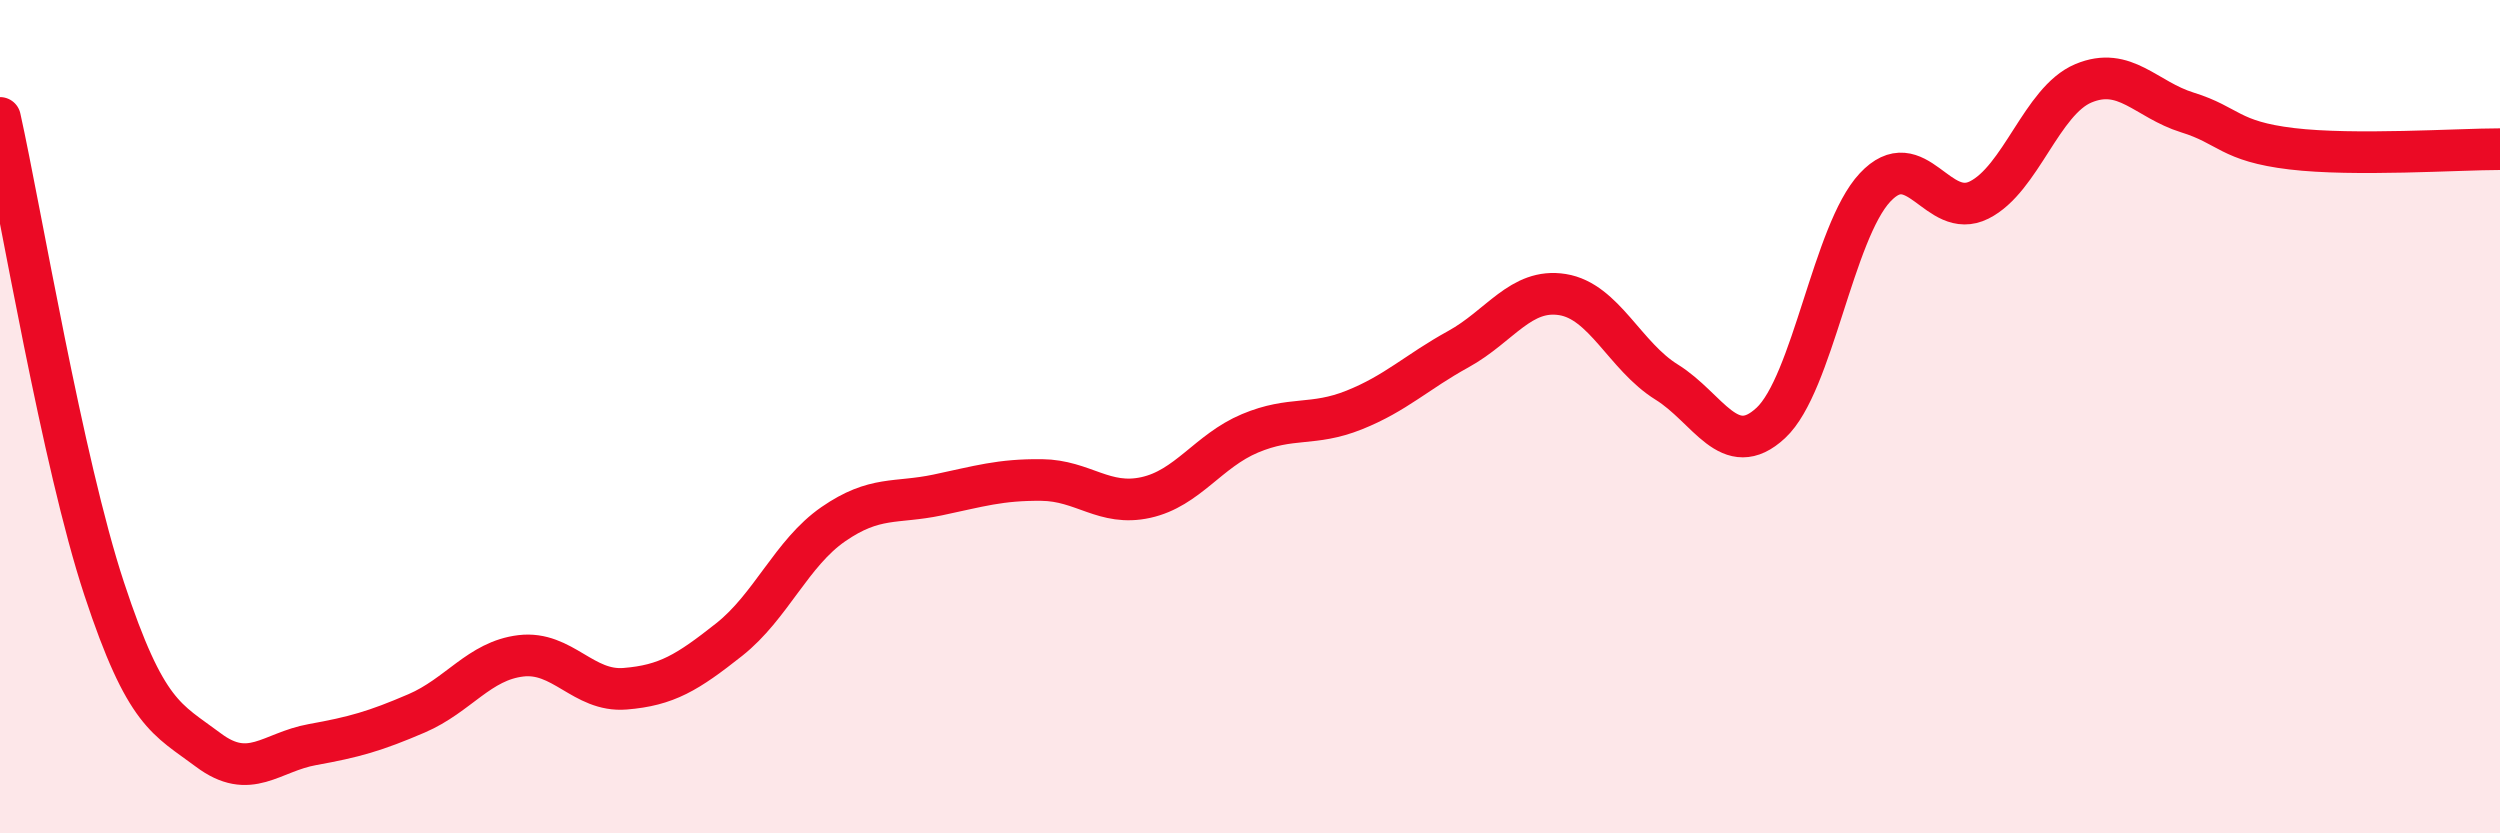 
    <svg width="60" height="20" viewBox="0 0 60 20" xmlns="http://www.w3.org/2000/svg">
      <path
        d="M 0,2.83 C 0.5,5.09 1.5,11.1 2.5,14.13 C 3.5,17.16 4,17.25 5,18 C 6,18.75 6.5,18.05 7.5,17.87 C 8.5,17.69 9,17.55 10,17.12 C 11,16.69 11.5,15.86 12.5,15.74 C 13.5,15.62 14,16.61 15,16.53 C 16,16.45 16.5,16.14 17.5,15.35 C 18.5,14.56 19,13.27 20,12.58 C 21,11.89 21.5,12.09 22.5,11.88 C 23.5,11.67 24,11.51 25,11.52 C 26,11.53 26.5,12.16 27.5,11.94 C 28.5,11.72 29,10.82 30,10.4 C 31,9.98 31.5,10.24 32.5,9.84 C 33.5,9.44 34,8.93 35,8.38 C 36,7.83 36.5,6.91 37.5,7.07 C 38.5,7.23 39,8.55 40,9.17 C 41,9.79 41.5,11.08 42.5,10.15 C 43.5,9.22 44,5.57 45,4.5 C 46,3.43 46.5,5.3 47.5,4.8 C 48.5,4.3 49,2.42 50,2 C 51,1.58 51.5,2.39 52.5,2.7 C 53.5,3.01 53.5,3.39 55,3.57 C 56.5,3.75 59,3.58 60,3.58L60 20L0 20Z"
        fill="#EB0A25"
        opacity="0.1"
        stroke-linecap="round"
        stroke-linejoin="round"
      />
      <path
        d="M 0,2.83 C 0.5,5.09 1.5,11.1 2.5,14.13 C 3.5,17.16 4,17.25 5,18 C 6,18.75 6.5,18.05 7.5,17.87 C 8.5,17.69 9,17.55 10,17.12 C 11,16.69 11.5,15.86 12.5,15.74 C 13.5,15.62 14,16.61 15,16.53 C 16,16.45 16.5,16.14 17.5,15.35 C 18.5,14.56 19,13.27 20,12.58 C 21,11.89 21.5,12.09 22.5,11.88 C 23.5,11.67 24,11.51 25,11.52 C 26,11.53 26.5,12.16 27.5,11.94 C 28.5,11.72 29,10.82 30,10.4 C 31,9.98 31.5,10.24 32.5,9.84 C 33.5,9.44 34,8.93 35,8.38 C 36,7.83 36.5,6.91 37.5,7.07 C 38.5,7.23 39,8.55 40,9.17 C 41,9.79 41.5,11.08 42.5,10.15 C 43.5,9.22 44,5.57 45,4.5 C 46,3.43 46.5,5.3 47.5,4.8 C 48.5,4.3 49,2.42 50,2 C 51,1.58 51.5,2.39 52.5,2.7 C 53.5,3.01 53.5,3.39 55,3.57 C 56.5,3.75 59,3.58 60,3.58"
        stroke="#EB0A25"
        stroke-width="1"
        fill="none"
        stroke-linecap="round"
        stroke-linejoin="round"
      />
    </svg>
  